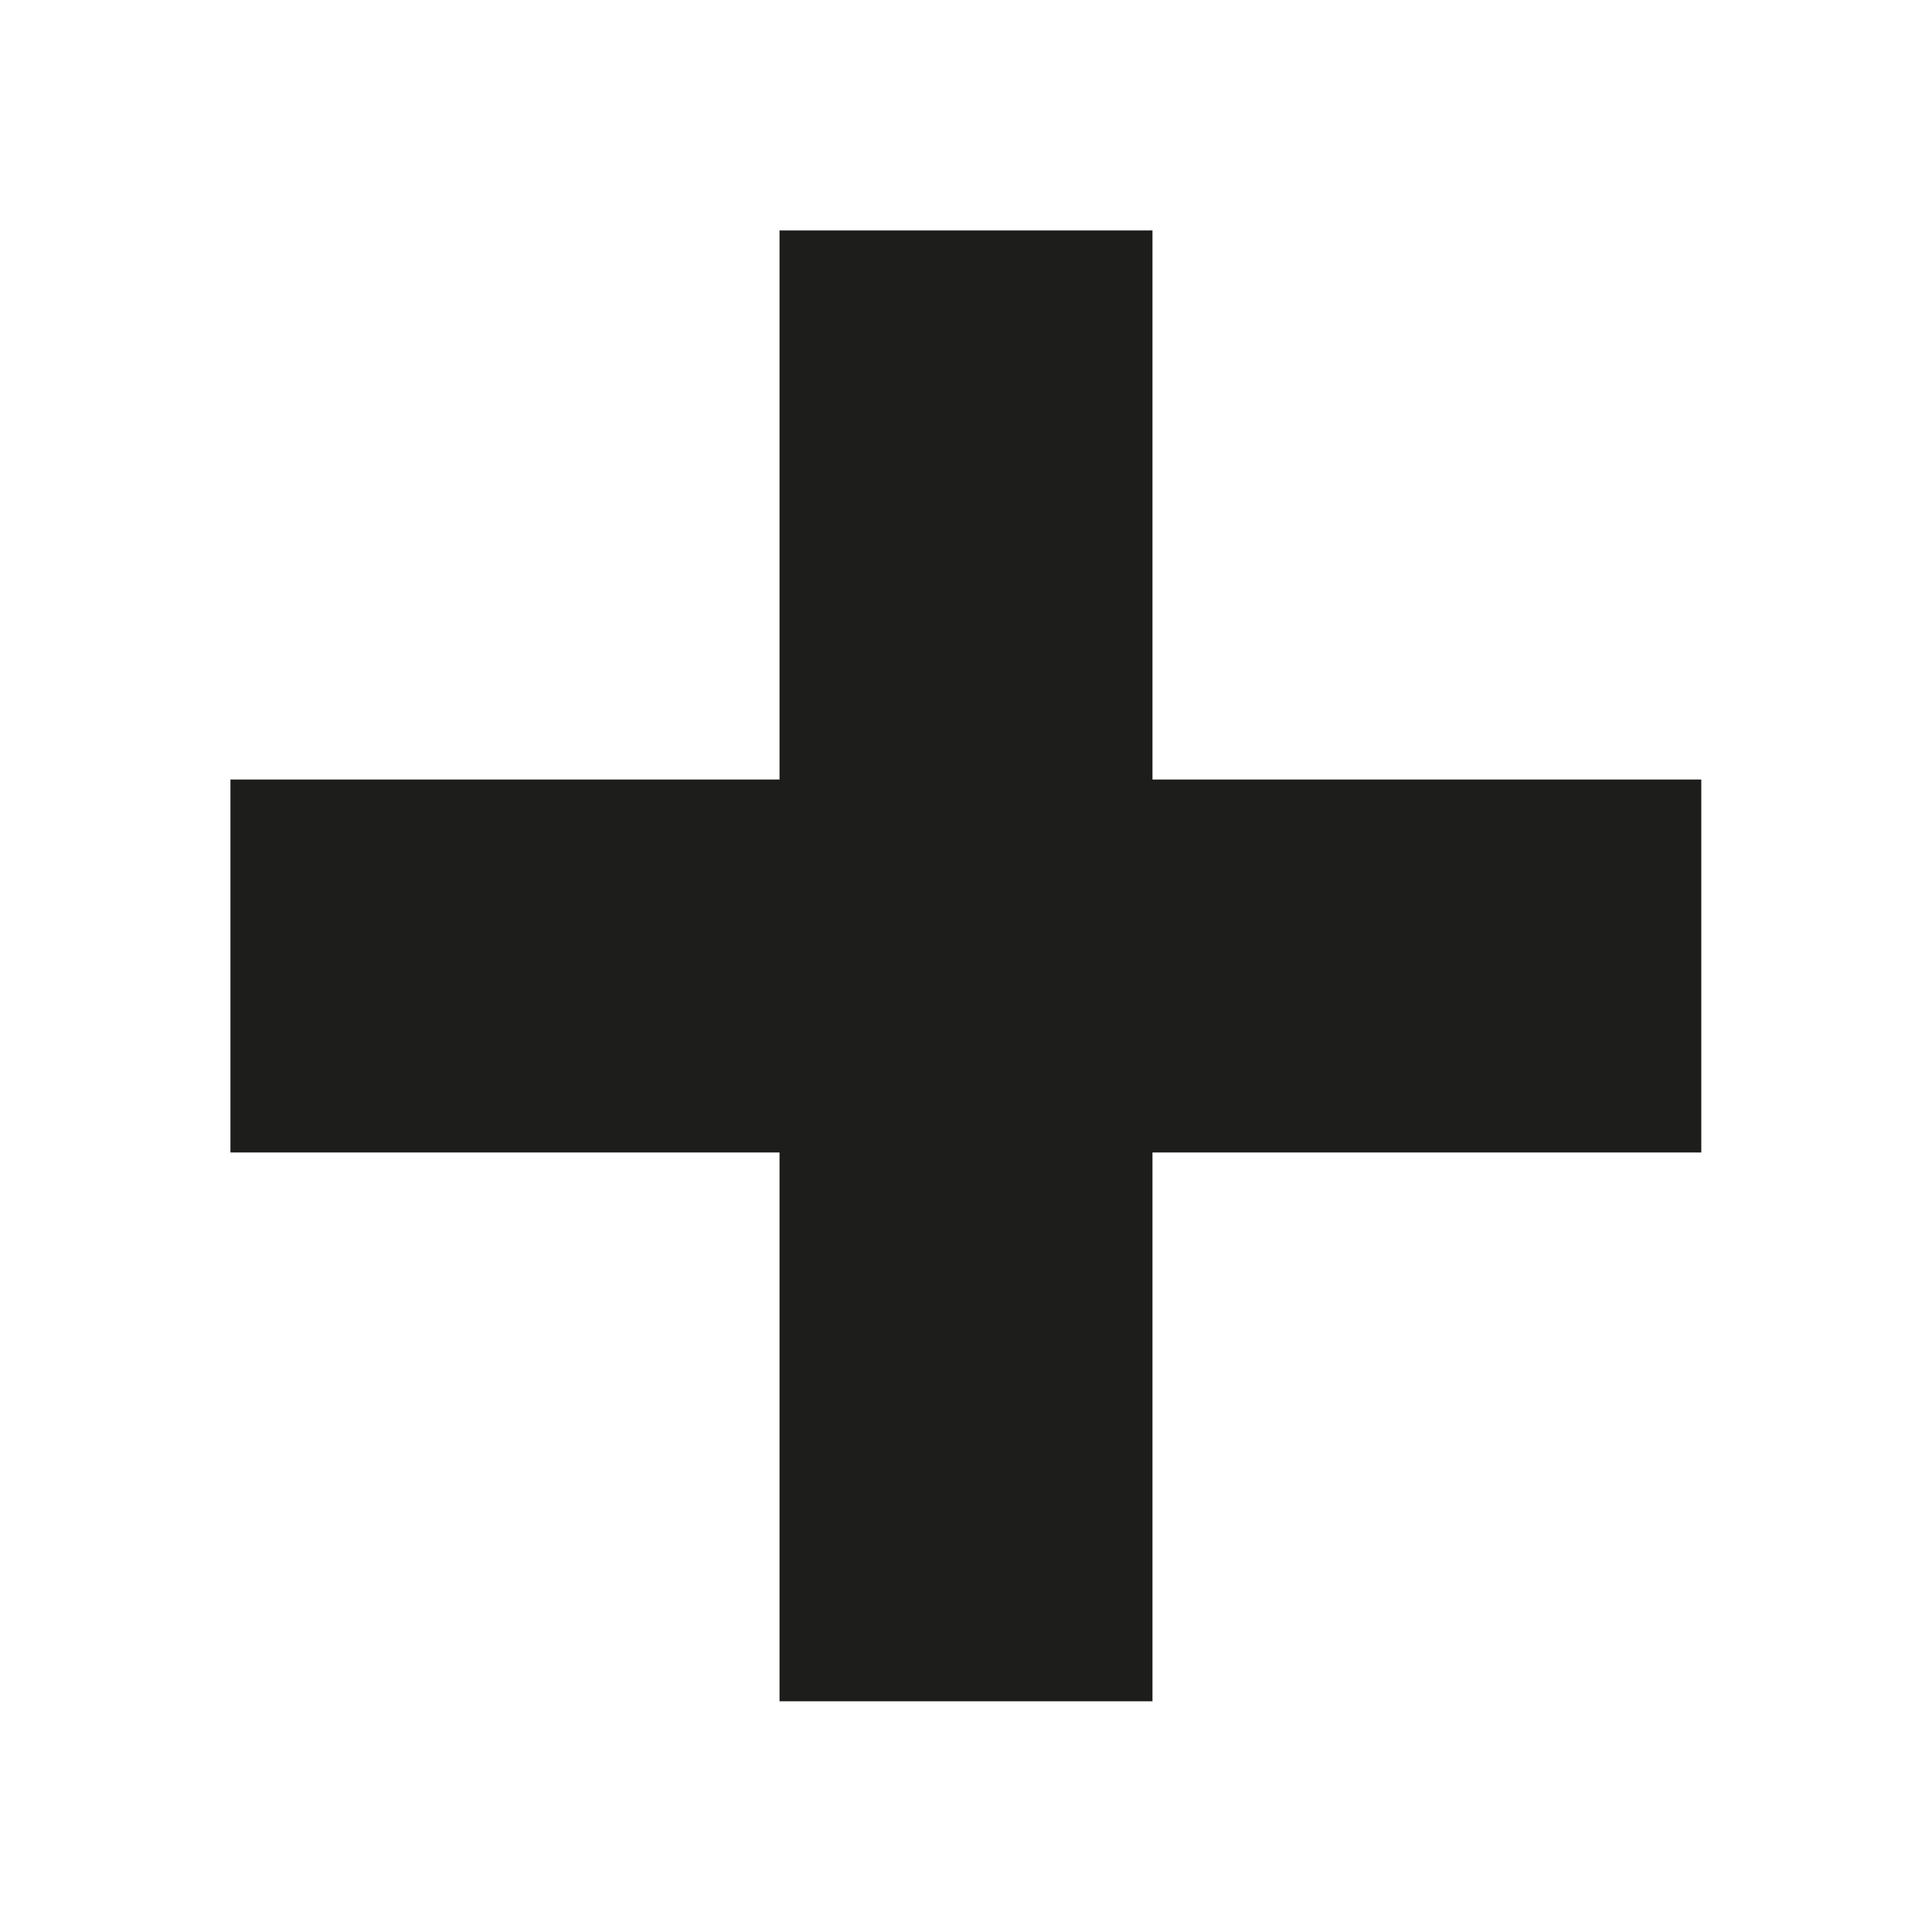 <?xml version="1.0" encoding="UTF-8"?><svg id="Layer_1" xmlns="http://www.w3.org/2000/svg" viewBox="0 0 71.85 71.85">
<defs><style>.cls-1{fill:#1d1d1b;}</style></defs><polygon class="cls-1" points="63.27 28.99 42.86 28.99 42.86 8.57 28.99 8.57 28.99 28.99 8.57 28.99 8.57 42.86 28.99 42.86 28.99 63.27 42.86 63.27 42.86 42.86 63.27 42.86 63.27 28.99"/></svg>